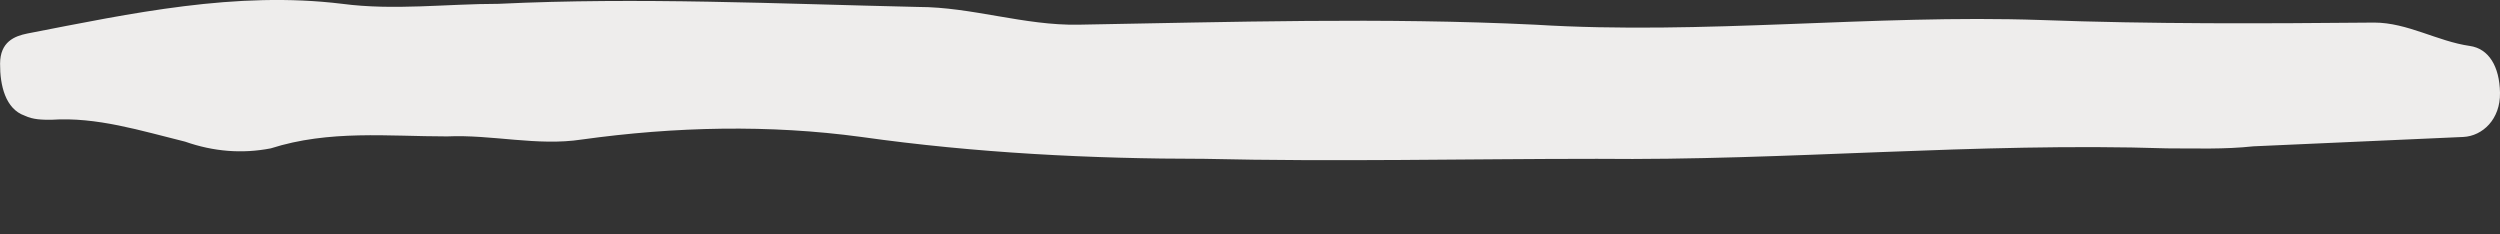 <svg width="32" height="3" viewBox="0 0 32 3" fill="none" xmlns="http://www.w3.org/2000/svg">
<rect x="0" y="0" width="32" height="3" fill="#333333" stroke="none"/>
<path d="M27.737 1.899C25.305 1.82 22.875 2.059 20.442 2.033C18.768 2.033 17.087 2.072 15.415 2.033C13.966 2.033 12.489 1.959 11.026 1.753C9.845 1.593 8.642 1.62 7.446 1.786C6.878 1.873 6.297 1.72 5.723 1.746C4.971 1.746 4.215 1.66 3.466 1.899C3.1 1.97 2.734 1.941 2.369 1.813C1.801 1.673 1.238 1.494 0.657 1.533C0.543 1.533 0.425 1.533 0.315 1.48C0.07 1.394 -0.001 1.094 0.001 0.815C0.002 0.535 0.185 0.462 0.35 0.429C1.688 0.169 3.019 -0.117 4.381 0.049C5.042 0.136 5.715 0.049 6.381 0.049C8.172 -0.037 9.963 0.049 11.753 0.089C12.438 0.089 13.112 0.329 13.806 0.316C15.754 0.282 17.704 0.222 19.649 0.316C21.81 0.449 23.963 0.183 26.119 0.256C27.543 0.309 28.967 0.302 30.39 0.289C30.814 0.289 31.2 0.529 31.613 0.588C31.855 0.622 31.994 0.848 32 1.187C32.006 1.527 31.777 1.74 31.532 1.753L28.842 1.873C28.474 1.913 28.105 1.899 27.737 1.899Z" fill="#EEEDEC"/>
</svg>
